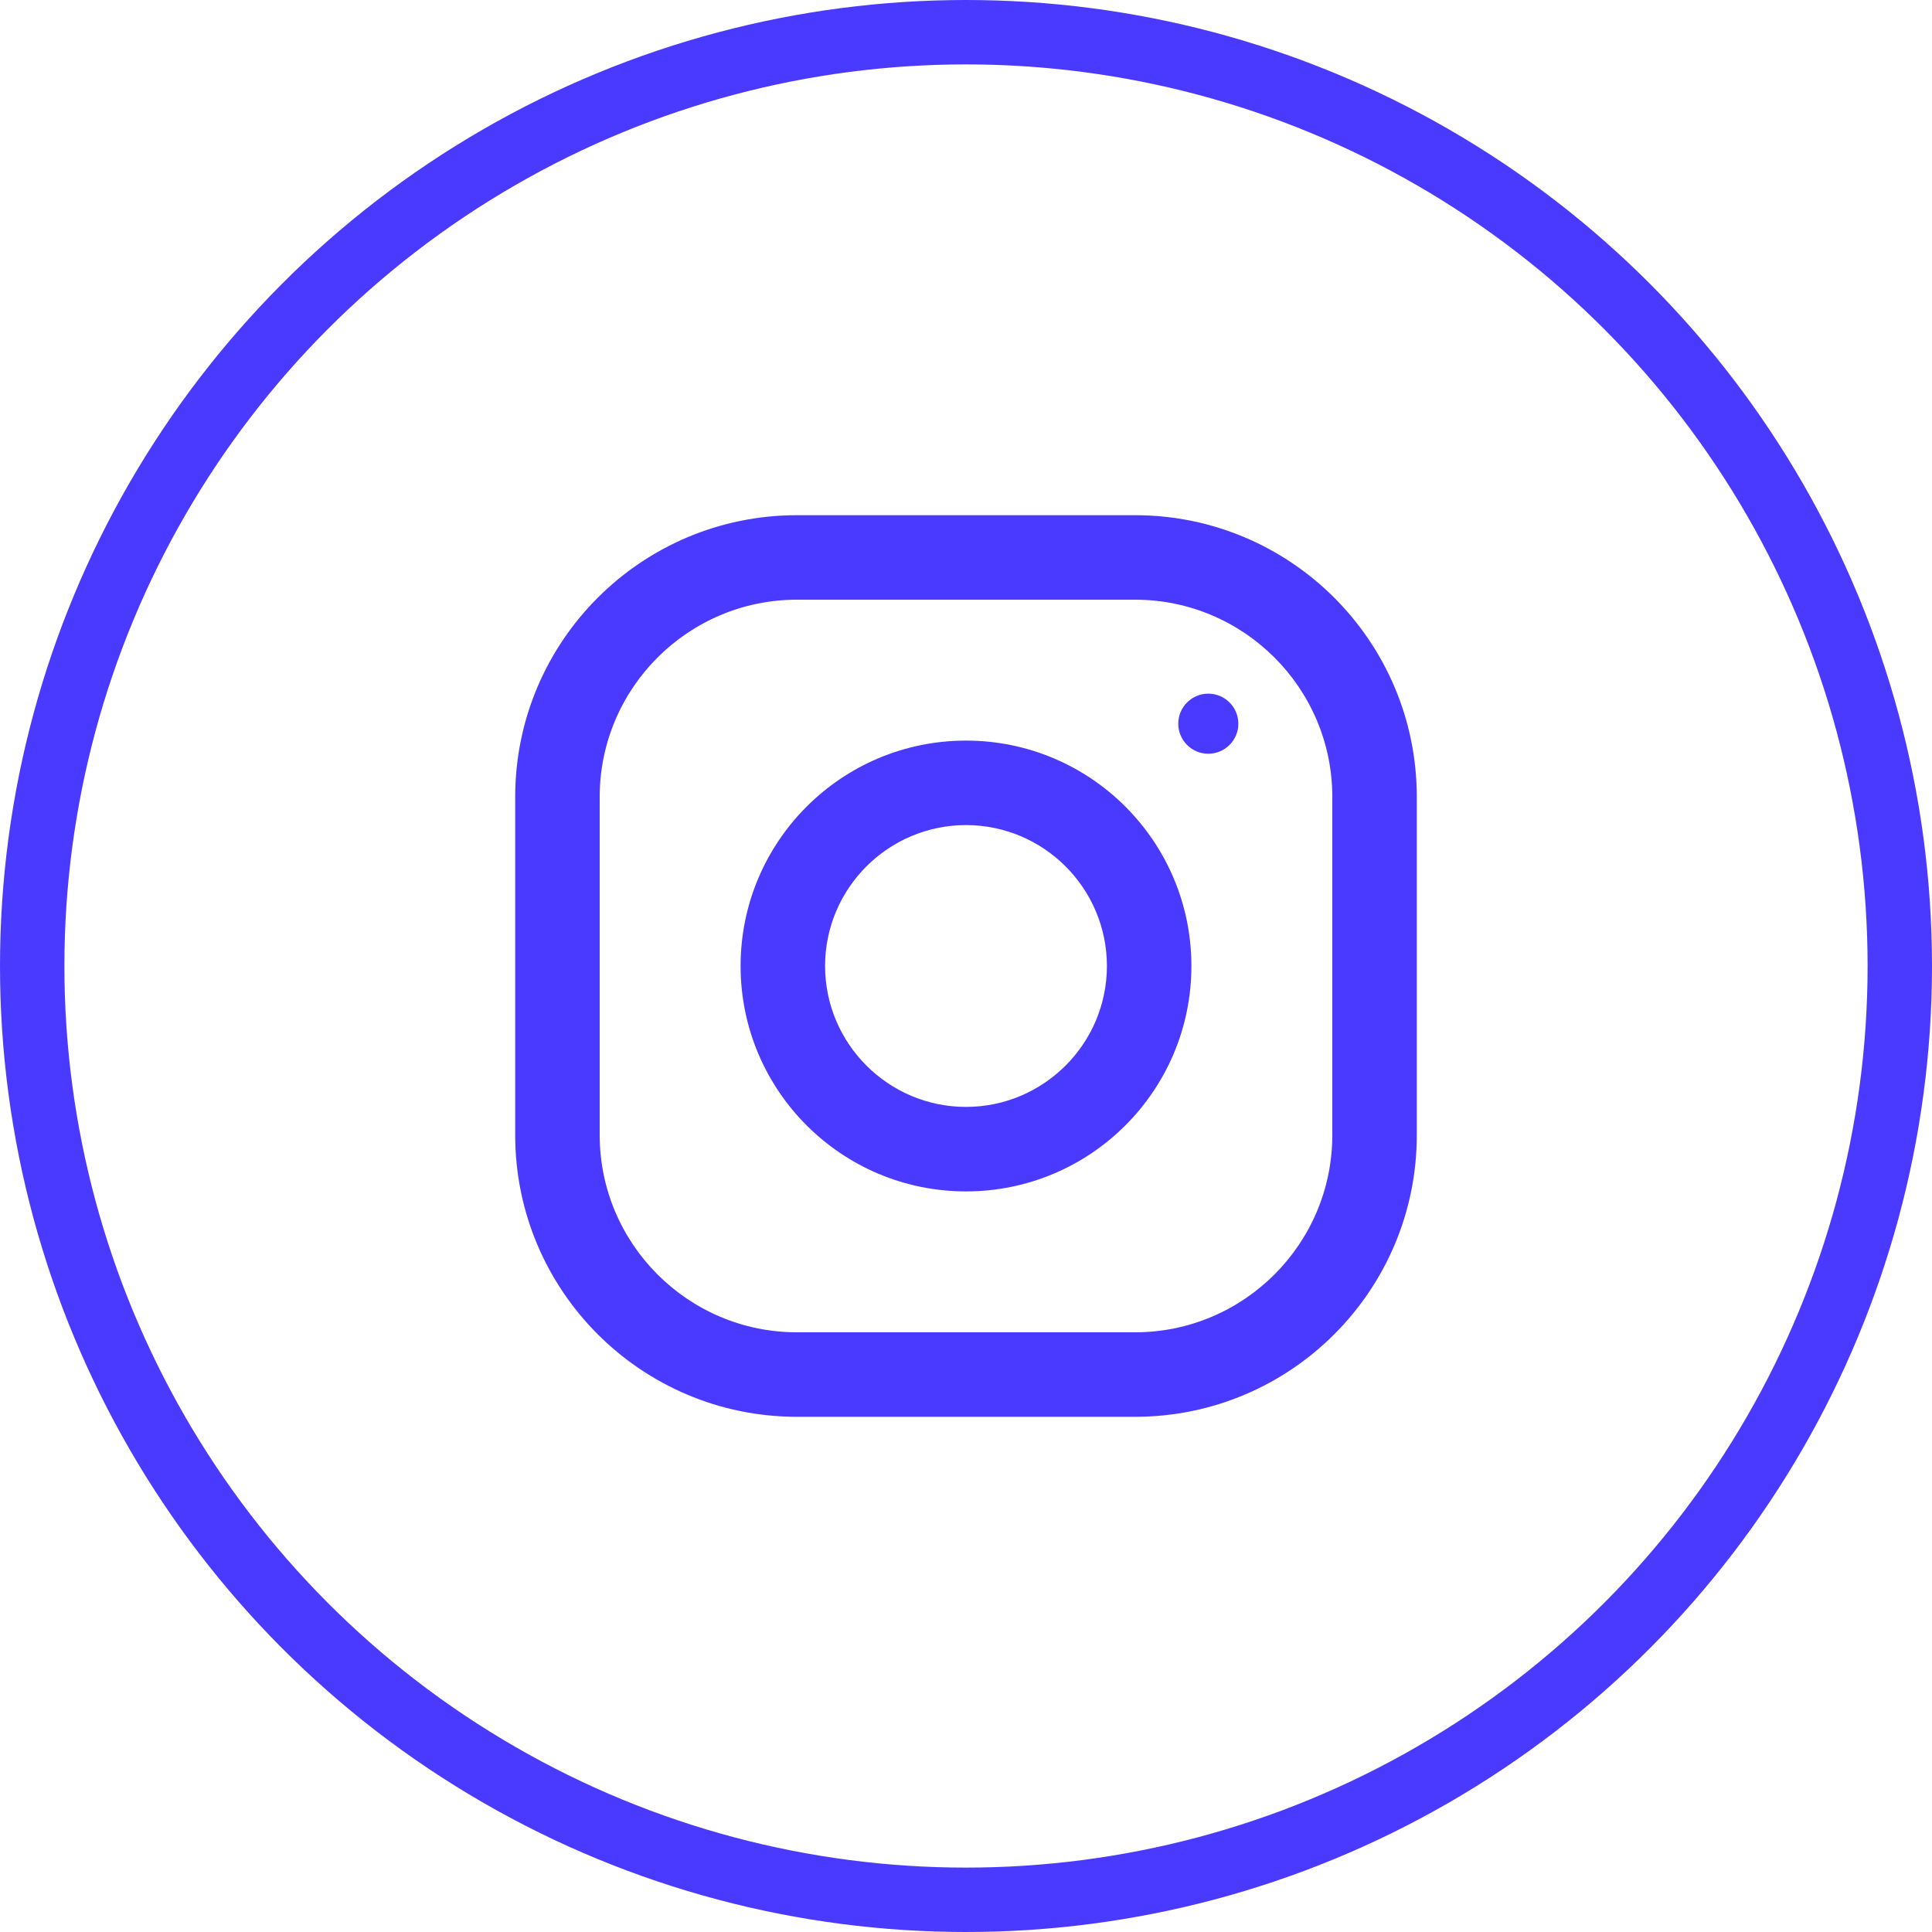 <svg width="30" height="30" viewBox="0 0 30 30" fill="none" xmlns="http://www.w3.org/2000/svg">
<path d="M17.625 8H12.375C9.959 8 8 9.959 8 12.375V17.625C8 20.041 9.959 22 12.375 22H17.625C20.041 22 22 20.041 22 17.625V12.375C22 9.959 20.041 8 17.625 8ZM20.688 17.625C20.688 19.314 19.314 20.688 17.625 20.688H12.375C10.686 20.688 9.312 19.314 9.312 17.625V12.375C9.312 10.686 10.686 9.312 12.375 9.312H17.625C19.314 9.312 20.688 10.686 20.688 12.375V17.625Z" fill="#4A3AFF"/>
<path d="M15 11.5C13.067 11.5 11.5 13.067 11.5 15C11.5 16.933 13.067 18.5 15 18.5C16.933 18.5 18.5 16.933 18.5 15C18.5 13.067 16.933 11.5 15 11.5ZM15 17.188C13.794 17.188 12.812 16.206 12.812 15C12.812 13.793 13.794 12.812 15 12.812C16.206 12.812 17.188 13.793 17.188 15C17.188 16.206 16.206 17.188 15 17.188Z" fill="#4A3AFF"/>
<path d="M18.762 11.704C19.02 11.704 19.229 11.495 19.229 11.238C19.229 10.98 19.02 10.771 18.762 10.771C18.505 10.771 18.296 10.98 18.296 11.238C18.296 11.495 18.505 11.704 18.762 11.704Z" fill="#4A3AFF"/>
<circle cx="15" cy="15" r="14.5" stroke="#4A3AFF"/>
</svg>
